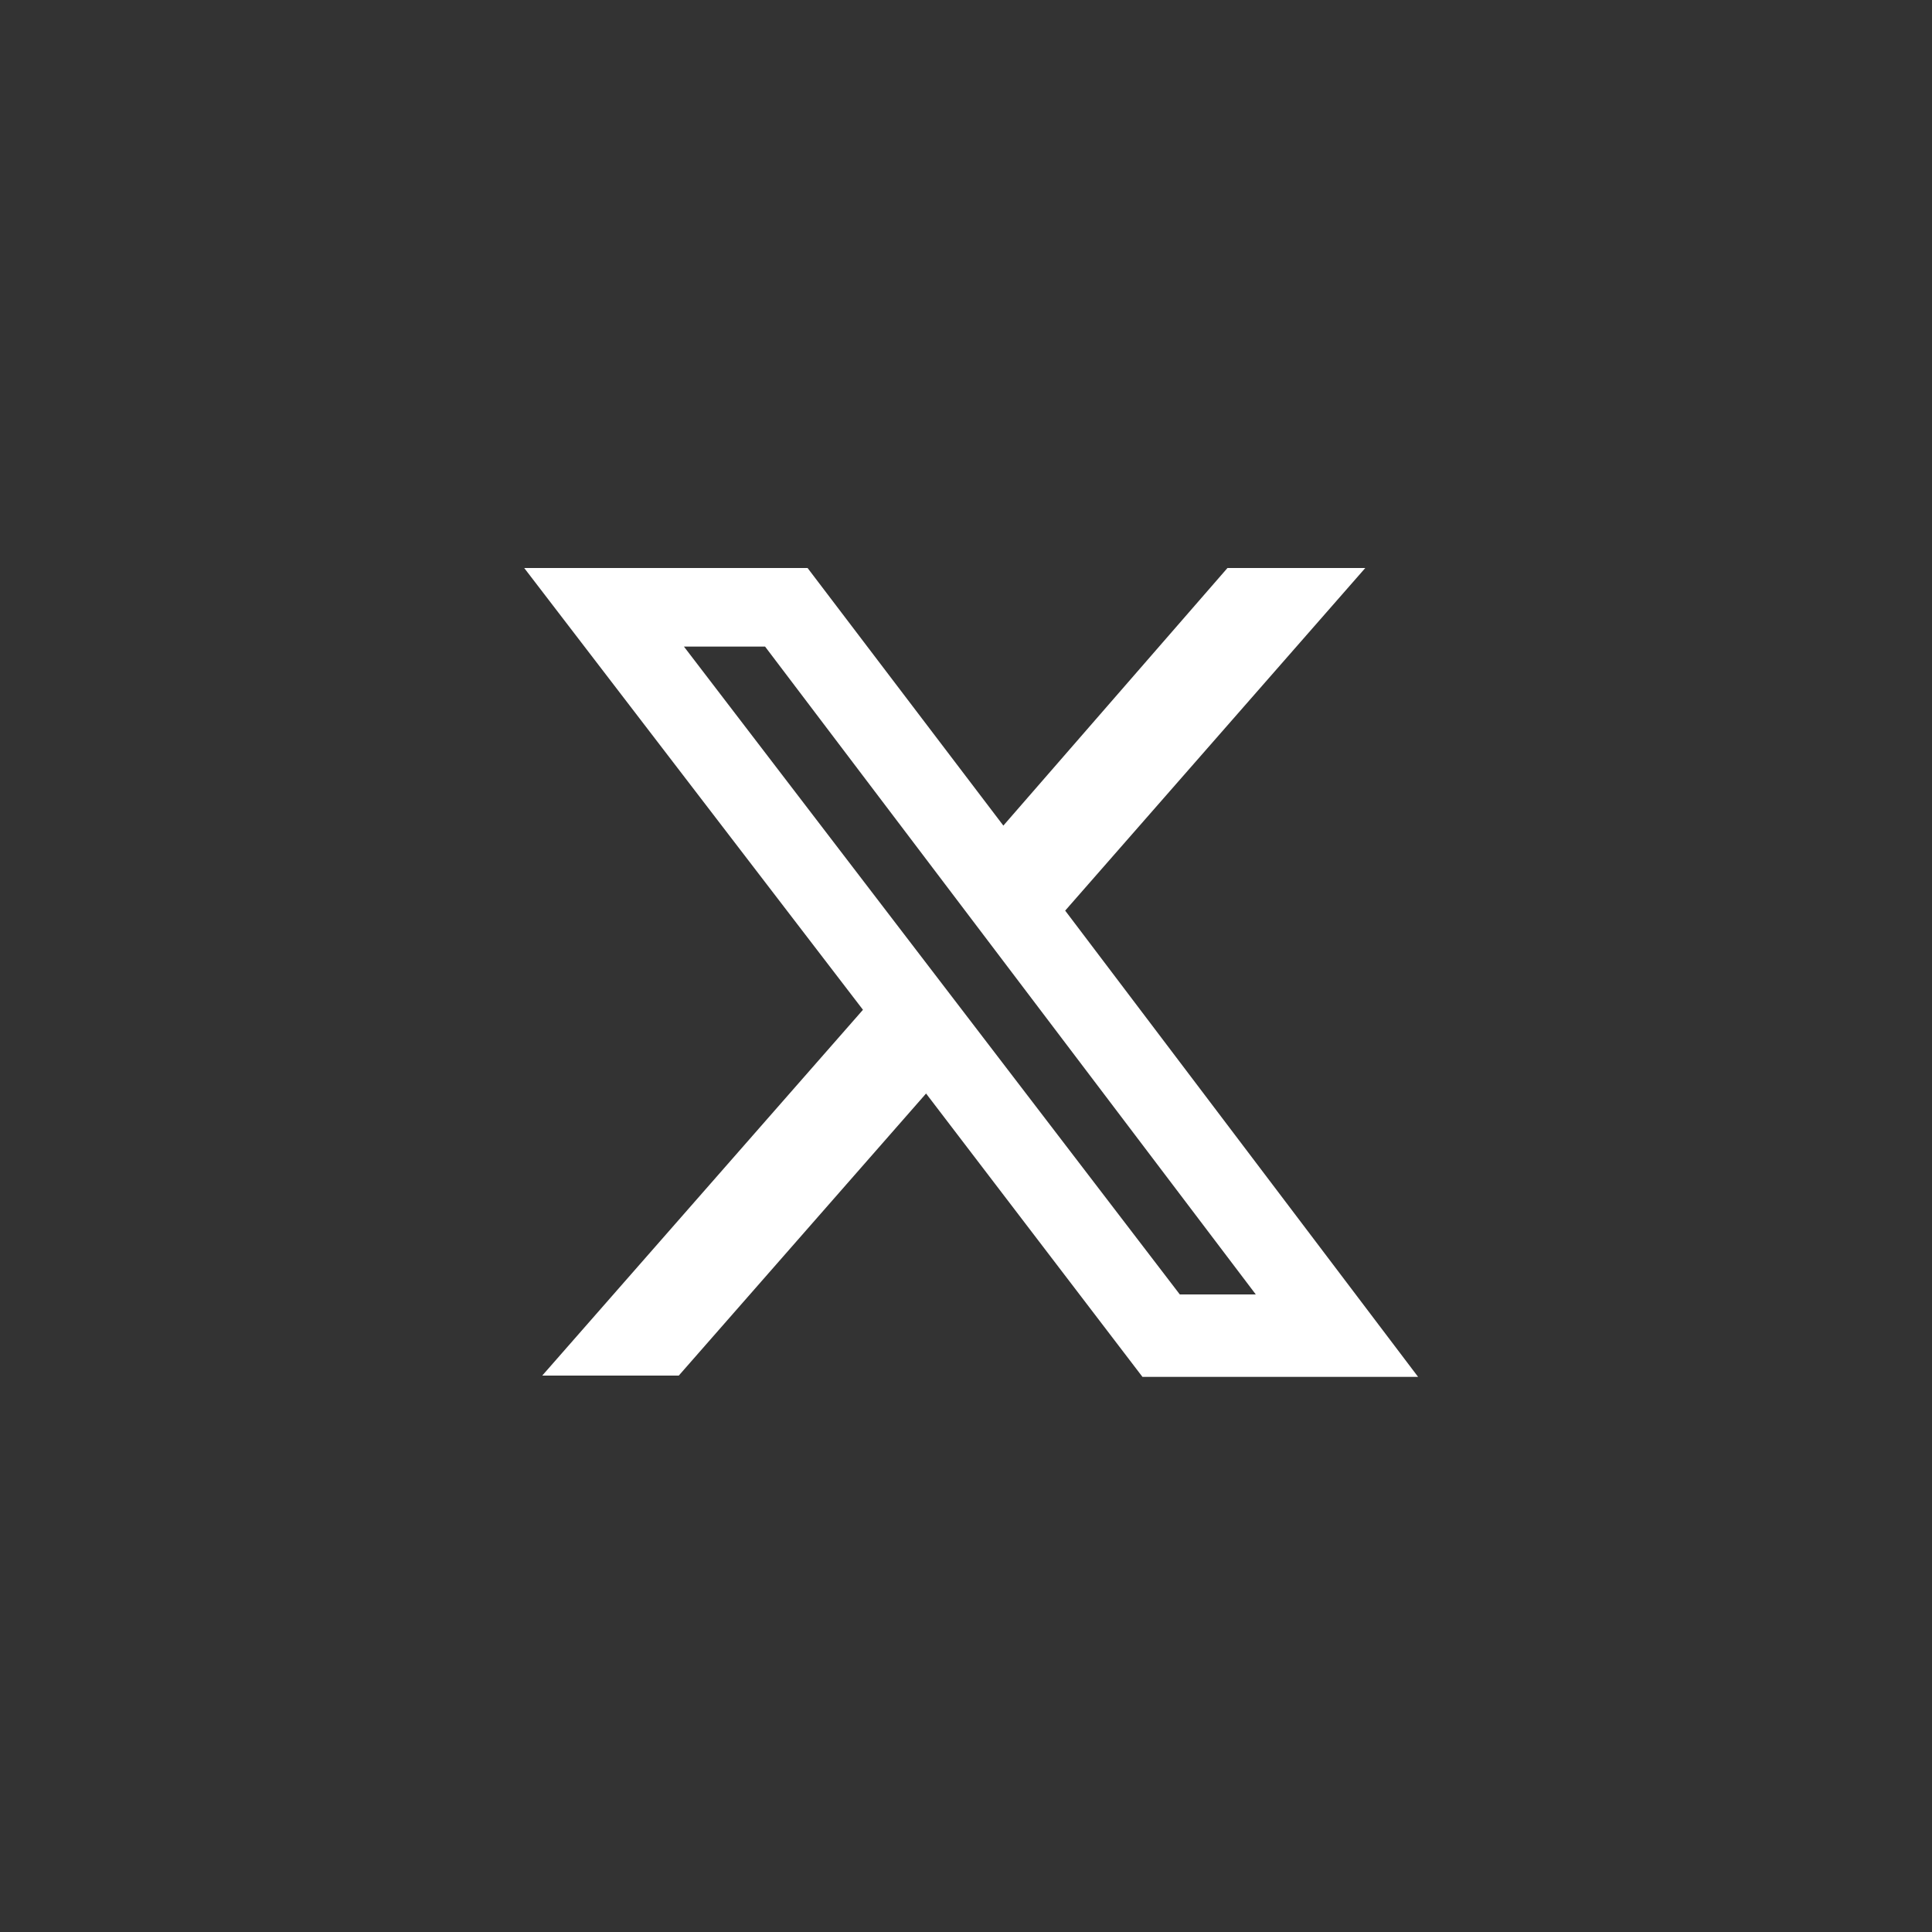 <?xml version="1.0" encoding="utf-8"?>
<!-- Generator: Adobe Illustrator 28.0.0, SVG Export Plug-In . SVG Version: 6.00 Build 0)  -->
<svg version="1.1" id="Capa_1" xmlns="http://www.w3.org/2000/svg" xmlns:xlink="http://www.w3.org/1999/xlink" x="0px" y="0px"
	 viewBox="0 0 150 150" style="enable-background:new 0 0 150 150;" xml:space="preserve">
<rect x="0" y="0" width="150" height="150" fill="#333333" stroke="none"/>
<style type="text/css">
	.st0{fill:#FFFFFF;}
</style>
<path class="st0" d="M95.3,44.1H106L82.7,70.7l27.4,36.2H88.7L71.9,84.9l-19.2,21.9H42.1l24.9-28.4L40.7,44.1h22l15.2,20L95.3,44.1z
	 M91.6,100.5h5.9L59.4,50.2h-6.3L91.6,100.5z"/>
</svg>
